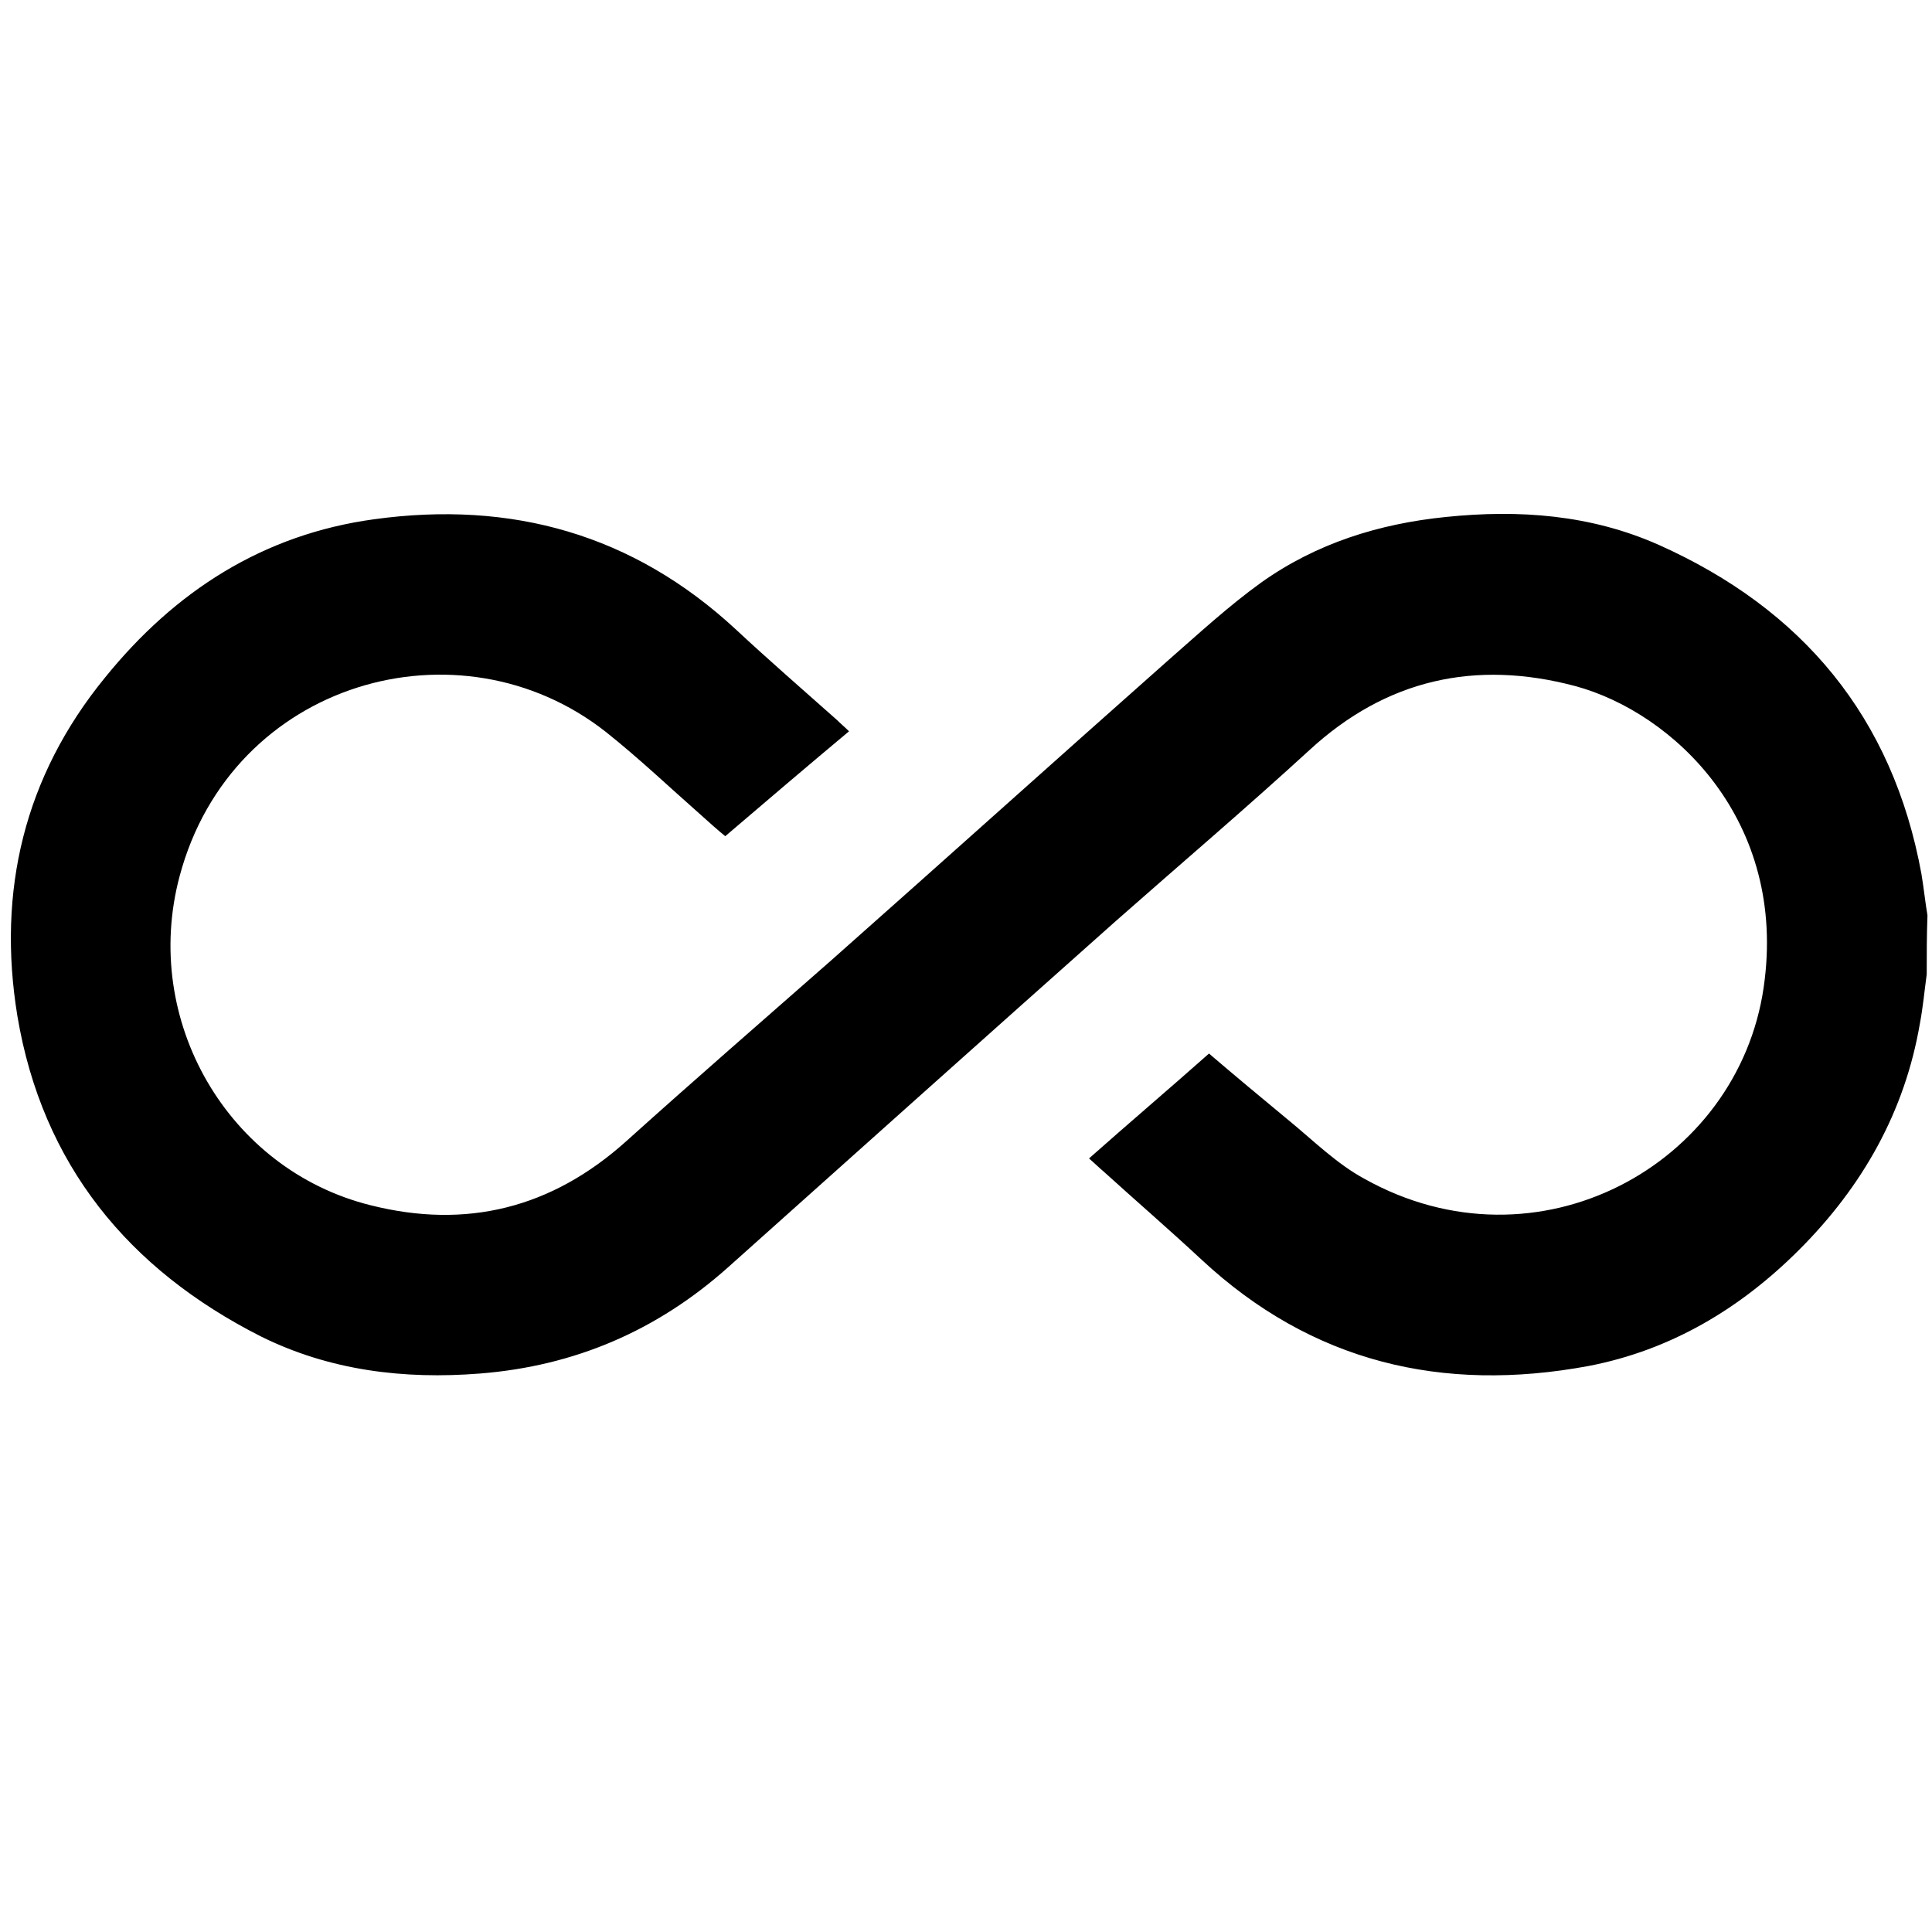 <?xml version="1.0" encoding="utf-8"?>
<!-- Generator: Adobe Illustrator 21.1.0, SVG Export Plug-In . SVG Version: 6.00 Build 0)  -->
<svg version="1.1" id="Layer_1" xmlns="http://www.w3.org/2000/svg" xmlns:xlink="http://www.w3.org/1999/xlink" x="0px" y="0px"
	 viewBox="0 0 256 256" style="enable-background:new 0 0 256 256;" xml:space="preserve">
<g>
	<path d="M255.3,129.1c-0.3,2.2-0.5,4.4-0.9,6.5c-2,11.7-7.6,21.6-16,30c-7.8,7.8-17,13.3-27.9,15.4c-19.4,3.6-36.7-0.5-51.3-14.1
		c-4.3-4-8.7-7.8-13-11.7c-0.6-0.5-1.2-1.1-1.9-1.7c5.3-4.7,10.6-9.2,15.9-13.9c3.5,3,7,5.9,10.5,8.8c3.3,2.7,6.4,5.8,10.1,7.8
		c22.9,12.8,49.5-1.8,52.9-25.4c3.2-22.1-12-36.4-25-39.9c-13.2-3.5-25-0.9-35.2,8.5c-8.4,7.7-17.1,15.1-25.6,22.6
		c-17.2,15.3-34.3,30.6-51.4,45.9c-9.4,8.4-20.3,13.1-32.9,14.1c-10.1,0.8-19.9-0.4-29-4.9c-17.6-8.9-29-22.8-32.3-42.5
		c-2.7-16.5,0.9-31.7,11.6-44.8c9.3-11.5,21-19,35.7-21c18.2-2.5,34.3,2,47.9,14.6c4.4,4.1,8.9,8,13.4,12c0.5,0.5,1,0.9,1.6,1.5
		c-5.5,4.6-10.9,9.2-16.4,13.9c-1.1-0.9-2.1-1.8-3.1-2.7c-4.2-3.7-8.3-7.6-12.7-11.1c-19.4-15.3-49.6-6.8-56.5,19.1
		c-5.1,19.1,6.4,38.9,25.3,43.6c12.7,3.2,24,0.4,33.9-8.5c9-8.1,18.1-16,27.2-24c14.9-13.2,29.8-26.6,44.7-39.8
		c4-3.5,7.9-7.1,12.2-10.2c7.3-5.2,15.6-7.8,24.5-8.7c9.7-1,19.2-0.3,28.2,3.7c19,8.5,31,22.8,34.8,43.6c0.3,1.8,0.5,3.7,0.8,5.5
		C255.3,123.9,255.3,126.5,255.3,129.1z"/>
</g>
</svg>
